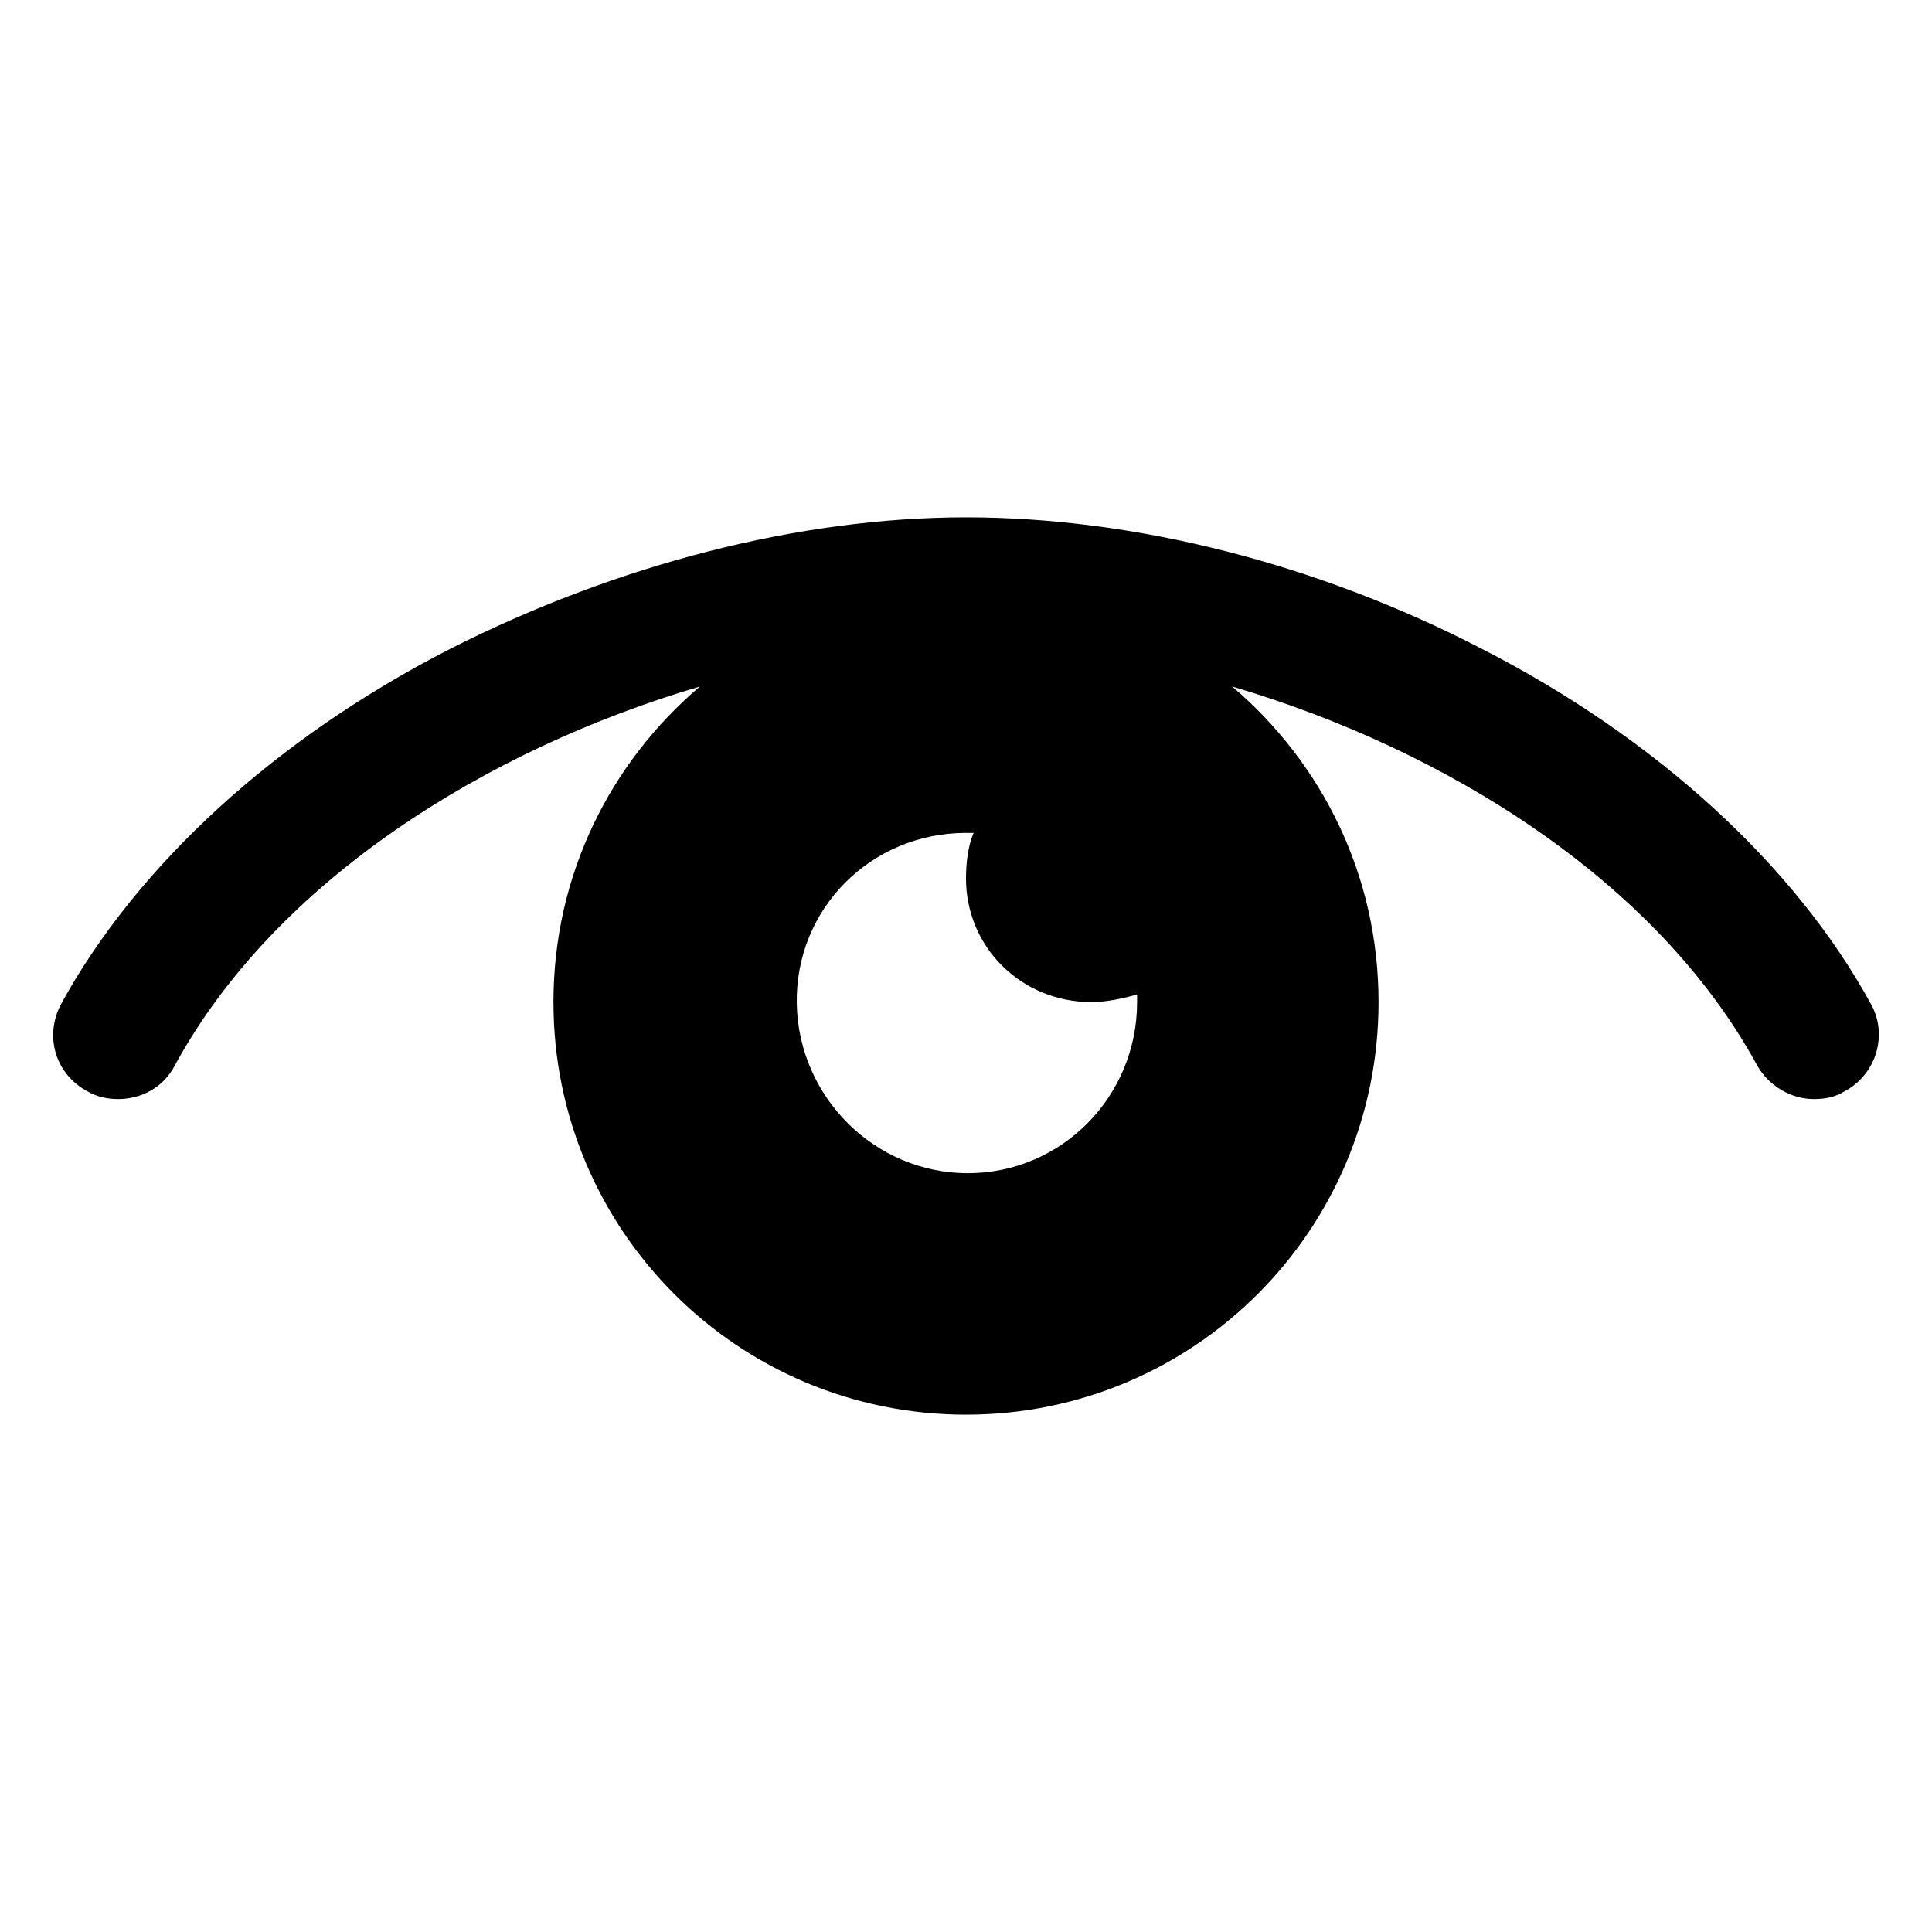 <?xml version="1.0" encoding="UTF-8"?>
<!-- Uploaded to: SVG Repo, www.svgrepo.com, Generator: SVG Repo Mixer Tools -->
<svg fill="#000000" width="800px" height="800px" version="1.1" viewBox="144 144 512 512" xmlns="http://www.w3.org/2000/svg">
 <path d="m167.24 433.25c2.519 1.512 5.543 2.016 8.062 2.016 6.047 0 12.09-3.023 15.113-9.07 26.703-48.871 82.625-83.633 139.05-100.26-23.68 20.152-38.793 49.879-38.793 83.633 0 60.457 48.871 109.33 109.33 109.33s109.33-48.871 109.33-109.33c0-33.754-15.113-63.48-38.793-83.633 56.426 16.625 112.35 51.387 139.05 100.26 3.023 5.543 9.07 9.07 15.113 9.07 3.023 0 5.543-0.504 8.062-2.016 8.566-4.535 11.586-15.113 7.055-23.176-20.152-36.777-56.93-70.535-103.28-94.211-43.832-22.672-92.195-34.762-136.53-34.762-44.336 0-92.699 12.594-136.53 34.762-46.355 23.68-83.137 57.434-103.29 94.211-4.531 8.566-1.512 18.641 7.055 23.176zm232.76-68.52h2.016c-1.512 3.527-2.016 8.062-2.016 12.09 0 18.137 14.609 32.746 33.25 32.746 4.031 0 8.566-1.008 12.09-2.016v2.016c0 25.191-20.152 45.344-44.84 45.344s-44.84-20.152-45.344-44.84c-0.5-25.188 19.652-45.34 44.844-45.34z"/>
</svg>